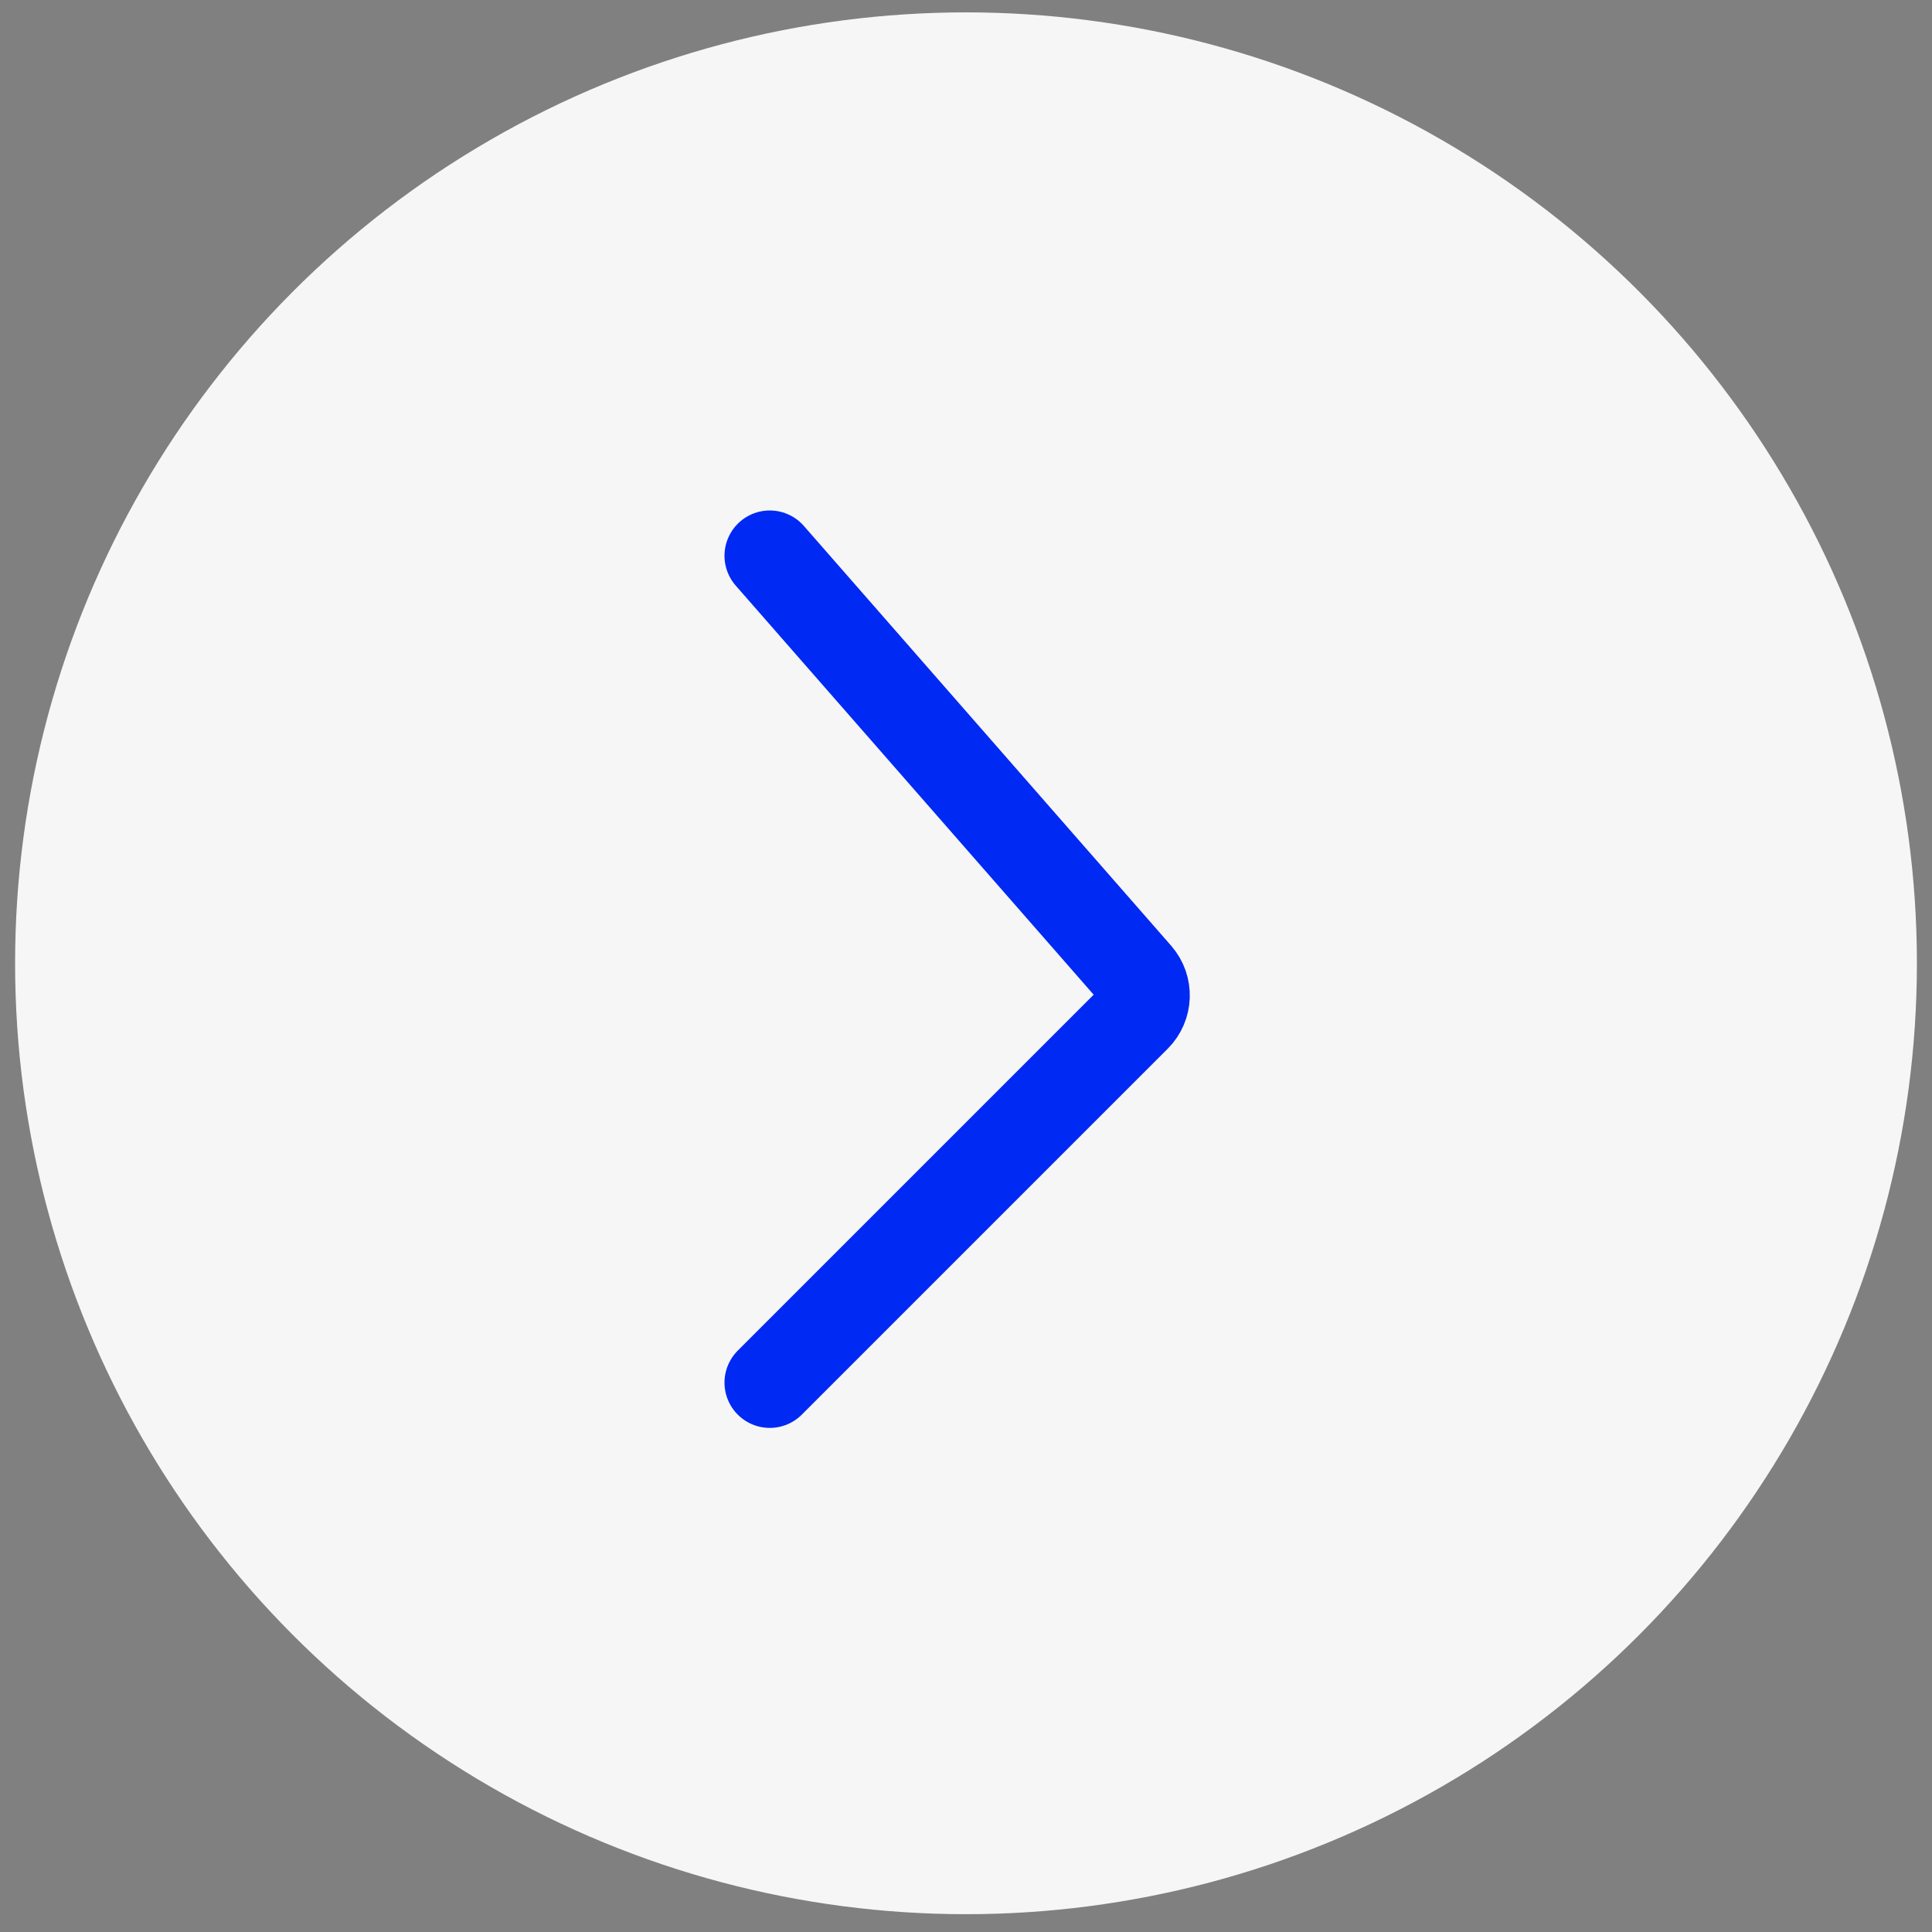 <svg width="64" height="64" viewBox="0 0 64 64" fill="none" xmlns="http://www.w3.org/2000/svg">
<rect x="0" y="0" width="64" height="64" fill="#808080" stroke="none"/>
<circle cx="32" cy="31.91" r="31.5" fill="#F6F6F6"/>
<path d="M25.5 45.801L37.621 33.68C37.993 33.308 38.013 32.711 37.666 32.315L25.5 18.41" stroke="#0029F3" stroke-width="3" stroke-linecap="round"/>
</svg>
